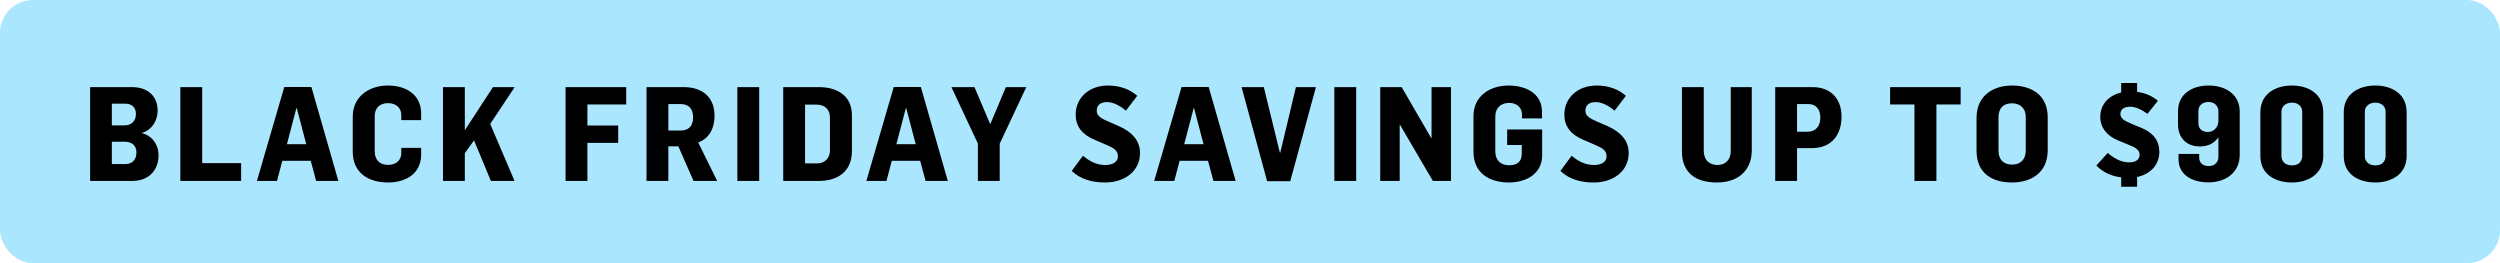 <svg width="304" height="32" viewBox="0 0 304 32" fill="none" xmlns="http://www.w3.org/2000/svg">
<rect width="304" height="32" rx="4" fill="#AAE7FF"/>
<path d="M10.96 22V10.592H16.032C18.016 10.592 19.168 11.728 19.168 13.44C19.168 14.752 18.4 15.84 17.248 16.16V16.192C18.496 16.48 19.28 17.6 19.28 18.864C19.28 20.768 18.032 22 16.096 22H10.96ZM13.6 19.952H15.264C16.08 19.952 16.592 19.408 16.592 18.528C16.592 17.648 15.968 17.232 15.152 17.232H13.6V19.952ZM13.6 15.248H15.136C15.952 15.248 16.528 14.752 16.528 13.84C16.528 13.04 16 12.608 15.232 12.608H13.6V15.248ZM21.929 22V10.592H24.585V19.84H29.321V22H21.929ZM31.241 22L34.569 10.576H37.865L41.145 22H38.441L37.785 19.552H34.329L33.689 22H31.241ZM34.889 17.536H37.241L36.089 13.152H36.041L34.889 17.536ZM47.181 22.192C44.893 22.192 42.893 21.088 42.893 18.448V14.176C42.893 11.744 44.877 10.4 47.165 10.4C49.437 10.4 51.213 11.552 51.213 13.808V14.608H48.797V14C48.797 13.088 48.125 12.544 47.197 12.544C46.157 12.544 45.565 13.136 45.565 14.144V18.368C45.565 19.488 46.189 20.048 47.213 20.048C48.109 20.048 48.797 19.52 48.797 18.624V17.984H51.213V18.784C51.213 21.04 49.453 22.192 47.181 22.192ZM53.866 22V10.592H56.522V15.84L59.946 10.592H62.586L59.61 15.072L62.57 22H59.69L57.642 17.072L56.522 18.624V22H53.866ZM68.772 22V10.592H76.148V12.704H71.428V15.264H75.172V17.376H71.428V22H68.772ZM78.616 22V10.592H83.112C85.64 10.592 86.888 12.016 86.888 14.08C86.888 15.616 86.248 16.816 84.904 17.328L87.208 22H84.328L82.488 17.792H81.272V22H78.616ZM81.272 15.872H82.744C83.752 15.872 84.28 15.328 84.28 14.256C84.28 13.296 83.8 12.656 82.792 12.656H81.272V15.872ZM89.663 22V10.592H92.319V22H89.663ZM95.241 22V10.592H99.577C101.817 10.592 103.593 11.648 103.593 14.016V18.368C103.593 20.896 101.817 22 99.593 22H95.241ZM97.897 19.872H99.321C100.457 19.872 100.921 19.056 100.921 18.288V14.288C100.921 13.376 100.361 12.72 99.289 12.72H97.897V19.872ZM105.35 22L108.678 10.576H111.974L115.254 22H112.55L111.894 19.552H108.438L107.798 22H105.35ZM108.998 17.536H111.35L110.198 13.152H110.15L108.998 17.536ZM118.909 22V17.456L115.693 10.592H118.493L120.413 15.104L122.317 10.592H124.797L121.565 17.472V22H118.909ZM134.387 22.192C132.819 22.192 131.411 21.824 130.323 20.784L131.683 18.944C132.403 19.52 133.235 20.064 134.419 20.064C135.283 20.064 135.939 19.696 135.939 19.024C135.939 18.304 135.459 18.016 134.611 17.648L133.123 17.008C131.619 16.368 130.803 15.424 130.803 13.904C130.803 12.016 132.307 10.4 134.739 10.4C136.067 10.4 137.299 10.784 138.291 11.648L136.915 13.456C136.275 12.928 135.443 12.416 134.627 12.416C133.779 12.416 133.363 12.8 133.363 13.488C133.363 14.16 134.051 14.464 134.899 14.832L136.035 15.328C137.699 16.048 138.627 17.152 138.627 18.576C138.627 20.976 136.563 22.192 134.387 22.192ZM140.35 22L143.678 10.576H146.974L150.254 22H147.55L146.894 19.552H143.438L142.798 22H140.35ZM143.998 17.536H146.35L145.198 13.152H145.15L143.998 17.536ZM154.08 22.032L150.976 10.592H153.68L155.632 18.56H155.68L157.584 10.592H160.016L156.896 22.032H154.08ZM162.257 22V10.592H164.913V22H162.257ZM167.835 22V10.592H170.443L174.043 16.8H174.075V10.592H176.443V22H174.235L170.235 15.168H170.203V22H167.835ZM183.462 22.192C181.174 22.192 179.174 21.088 179.174 18.448V14.112C179.174 11.68 181.158 10.4 183.446 10.4C185.542 10.4 187.51 11.36 187.51 13.616V14.4H185.078V13.952C185.078 13.056 184.422 12.512 183.526 12.512C182.486 12.512 181.83 13.152 181.83 14.16V18.4C181.83 19.424 182.422 20.096 183.494 20.096C184.598 20.096 185.046 19.568 185.046 18.672V17.632H183.27V15.744H187.526V18.88C187.526 21.136 185.59 22.192 183.462 22.192ZM193.809 22.192C192.241 22.192 190.833 21.824 189.745 20.784L191.105 18.944C191.825 19.52 192.657 20.064 193.841 20.064C194.705 20.064 195.361 19.696 195.361 19.024C195.361 18.304 194.881 18.016 194.033 17.648L192.545 17.008C191.041 16.368 190.225 15.424 190.225 13.904C190.225 12.016 191.729 10.4 194.161 10.4C195.489 10.4 196.721 10.784 197.713 11.648L196.337 13.456C195.697 12.928 194.865 12.416 194.049 12.416C193.201 12.416 192.785 12.8 192.785 13.488C192.785 14.16 193.473 14.464 194.321 14.832L195.457 15.328C197.121 16.048 198.049 17.152 198.049 18.576C198.049 20.976 195.985 22.192 193.809 22.192ZM208.761 22.192C206.249 22.192 204.521 21.056 204.521 18.4V10.592H207.177V18.288C207.177 19.552 207.945 20.064 208.857 20.064C209.817 20.064 210.489 19.408 210.457 18.304V10.592H213.017V18.256C213.017 20.816 211.273 22.192 208.761 22.192ZM215.866 22V10.592H220.378C222.794 10.592 223.93 12.176 223.93 14.176C223.93 16.288 222.826 18.016 220.282 18.016H218.522V22H215.866ZM218.522 16.016H219.802C220.794 16.016 221.354 15.344 221.354 14.288C221.354 13.344 220.858 12.656 219.914 12.656H218.522V16.016ZM232.796 22V12.704H229.836V10.592H238.412V12.704H235.468V22H232.796ZM244.666 22.192C242.33 22.192 240.346 21.136 240.346 18.336V14.32C240.346 11.696 242.298 10.4 244.65 10.4C246.954 10.4 249.002 11.488 249.002 14.272V18.272C249.002 21.024 246.954 22.192 244.666 22.192ZM244.682 20.016C245.706 20.016 246.33 19.36 246.33 18.336V14.192C246.33 13.136 245.61 12.56 244.65 12.56C243.578 12.56 243.018 13.184 243.018 14.256V18.32C243.018 19.376 243.594 20.016 244.682 20.016ZM257.937 22.704V21.568C256.849 21.44 255.745 20.992 254.913 20.128L256.305 18.592C256.929 19.152 257.841 19.744 258.897 19.744C259.697 19.744 260.177 19.408 260.177 18.816C260.177 18.176 259.553 17.888 258.945 17.648C258.945 17.648 257.457 17.024 257.441 17.024C256.241 16.496 255.393 15.552 255.393 14.208C255.393 12.72 256.385 11.616 257.937 11.248V10.096H259.873V11.168C260.833 11.296 261.713 11.664 262.401 12.256L261.137 13.84C260.385 13.312 259.681 12.976 259.009 12.976C258.273 12.976 257.841 13.312 257.841 13.856C257.841 14.4 258.353 14.704 259.073 14.992C259.073 15.008 260.401 15.552 260.401 15.552C261.857 16.144 262.577 17.152 262.577 18.432C262.577 20.16 261.361 21.216 259.873 21.52V22.704H257.937ZM268.542 22.176C266.398 22.176 264.91 21.136 264.91 19.392V18.72H267.422V19.168C267.422 19.824 267.902 20.192 268.574 20.192C269.342 20.192 269.758 19.712 269.758 19.056V16.704C269.214 17.456 268.478 17.808 267.502 17.808C265.822 17.808 264.846 16.704 264.846 15.136V13.504C264.846 11.488 266.494 10.4 268.574 10.4C270.734 10.4 272.35 11.568 272.35 13.552V18.832C272.35 20.928 270.718 22.176 268.542 22.176ZM268.478 16.048C269.118 16.048 269.758 15.568 269.758 14.656V13.536C269.758 12.928 269.326 12.4 268.558 12.4C267.742 12.4 267.326 12.912 267.326 13.472V14.976C267.326 15.808 267.966 16.048 268.478 16.048ZM278.717 22.192C276.797 22.192 274.861 21.296 274.861 18.976V13.648C274.861 11.36 276.765 10.4 278.685 10.4C280.637 10.4 282.509 11.344 282.509 13.68V18.96C282.509 21.232 280.573 22.192 278.717 22.192ZM278.717 20.112C279.597 20.112 279.949 19.552 279.949 18.944V13.568C279.949 12.976 279.485 12.48 278.701 12.48C277.901 12.48 277.421 12.976 277.421 13.584V18.944C277.421 19.632 277.869 20.112 278.717 20.112ZM288.858 22.192C286.938 22.192 285.002 21.296 285.002 18.976V13.648C285.002 11.36 286.906 10.4 288.826 10.4C290.778 10.4 292.65 11.344 292.65 13.68V18.96C292.65 21.232 290.714 22.192 288.858 22.192ZM288.858 20.112C289.738 20.112 290.09 19.552 290.09 18.944V13.568C290.09 12.976 289.626 12.48 288.842 12.48C288.042 12.48 287.562 12.976 287.562 13.584V18.944C287.562 19.632 288.01 20.112 288.858 20.112Z" fill="black"/>
</svg>
